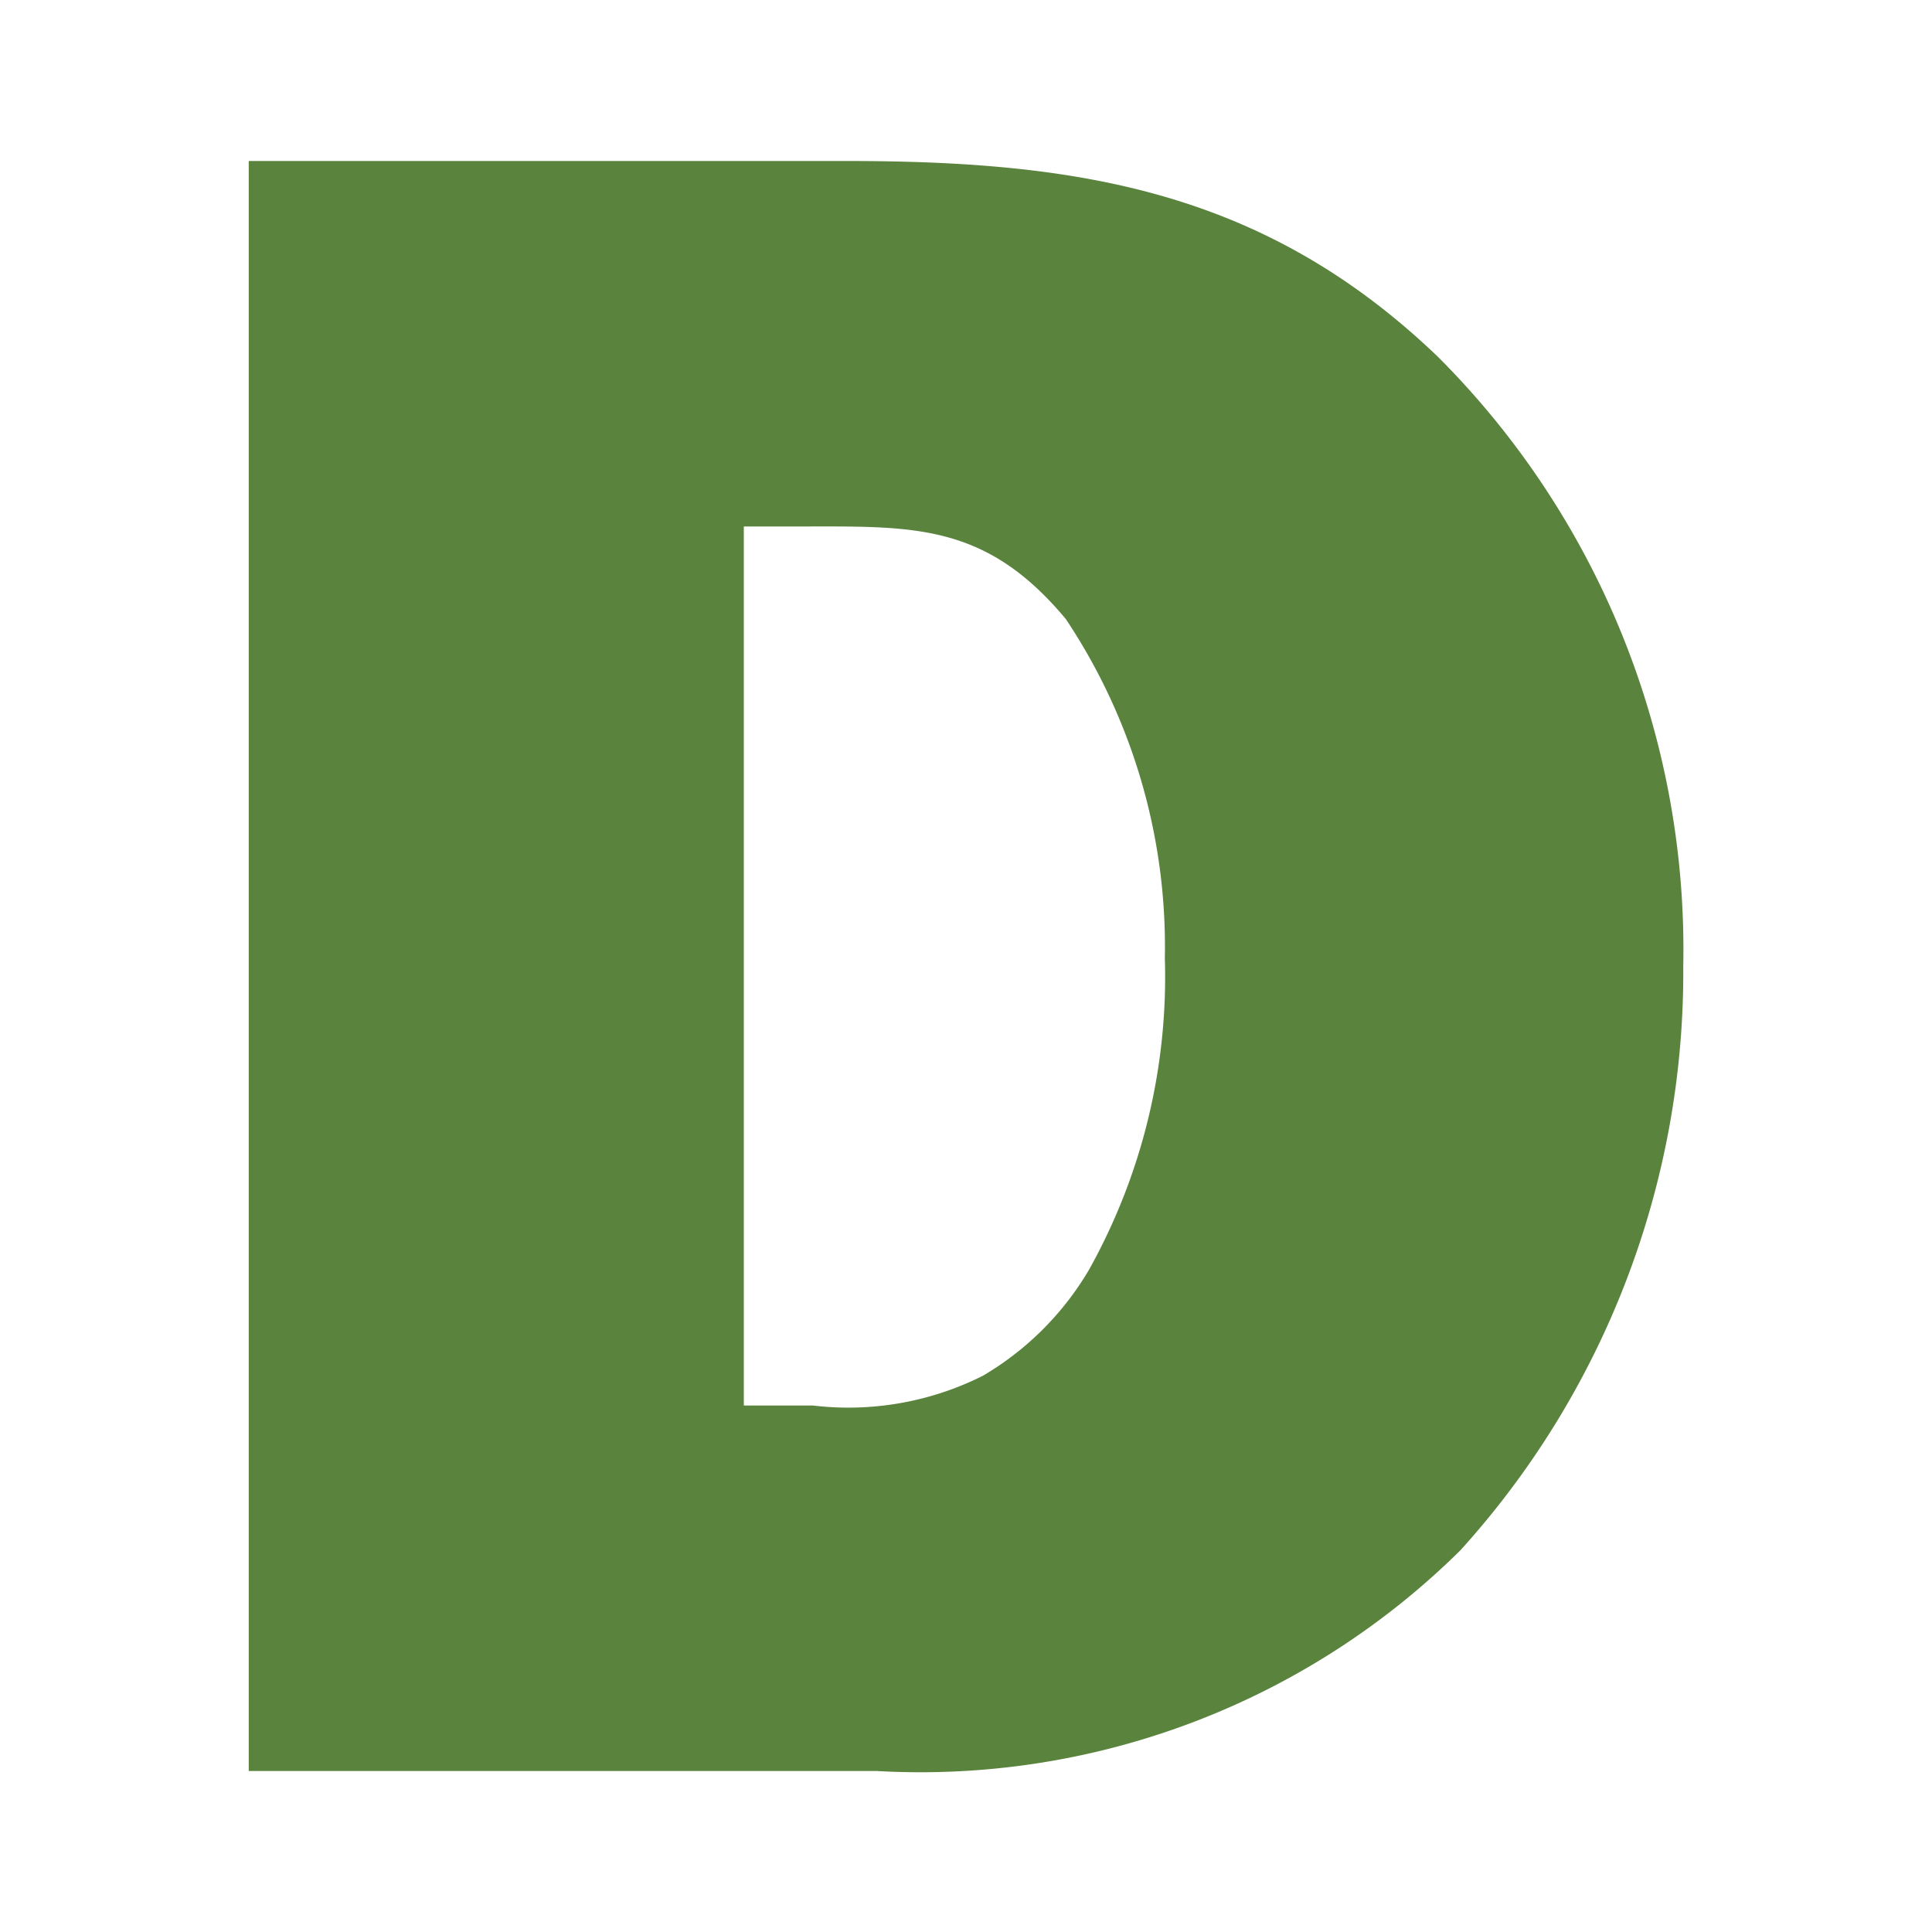 <svg xmlns="http://www.w3.org/2000/svg" width="24" height="24" viewBox="0 0 24 24"><defs><style>.a{fill:#5a833d;}</style></defs><title>NewsSource</title><path class="a" d="M9.24,17.38v.08h.86a3.72,3.72,0,0,0,2.11-.37,3.71,3.71,0,0,0,1.32-1.32,7.47,7.47,0,0,0,.94-3.87,7.33,7.33,0,0,0-1.23-4.21c-1-1.2-1.9-1.15-3.3-1.15h-.7ZM3.09,22V2h7.43c2.88,0,5.19.37,7.34,2.43A10.41,10.41,0,0,1,20.91,12a10.69,10.69,0,0,1-2.77,7.26A9.54,9.54,0,0,1,10.89,22Z"/></svg>